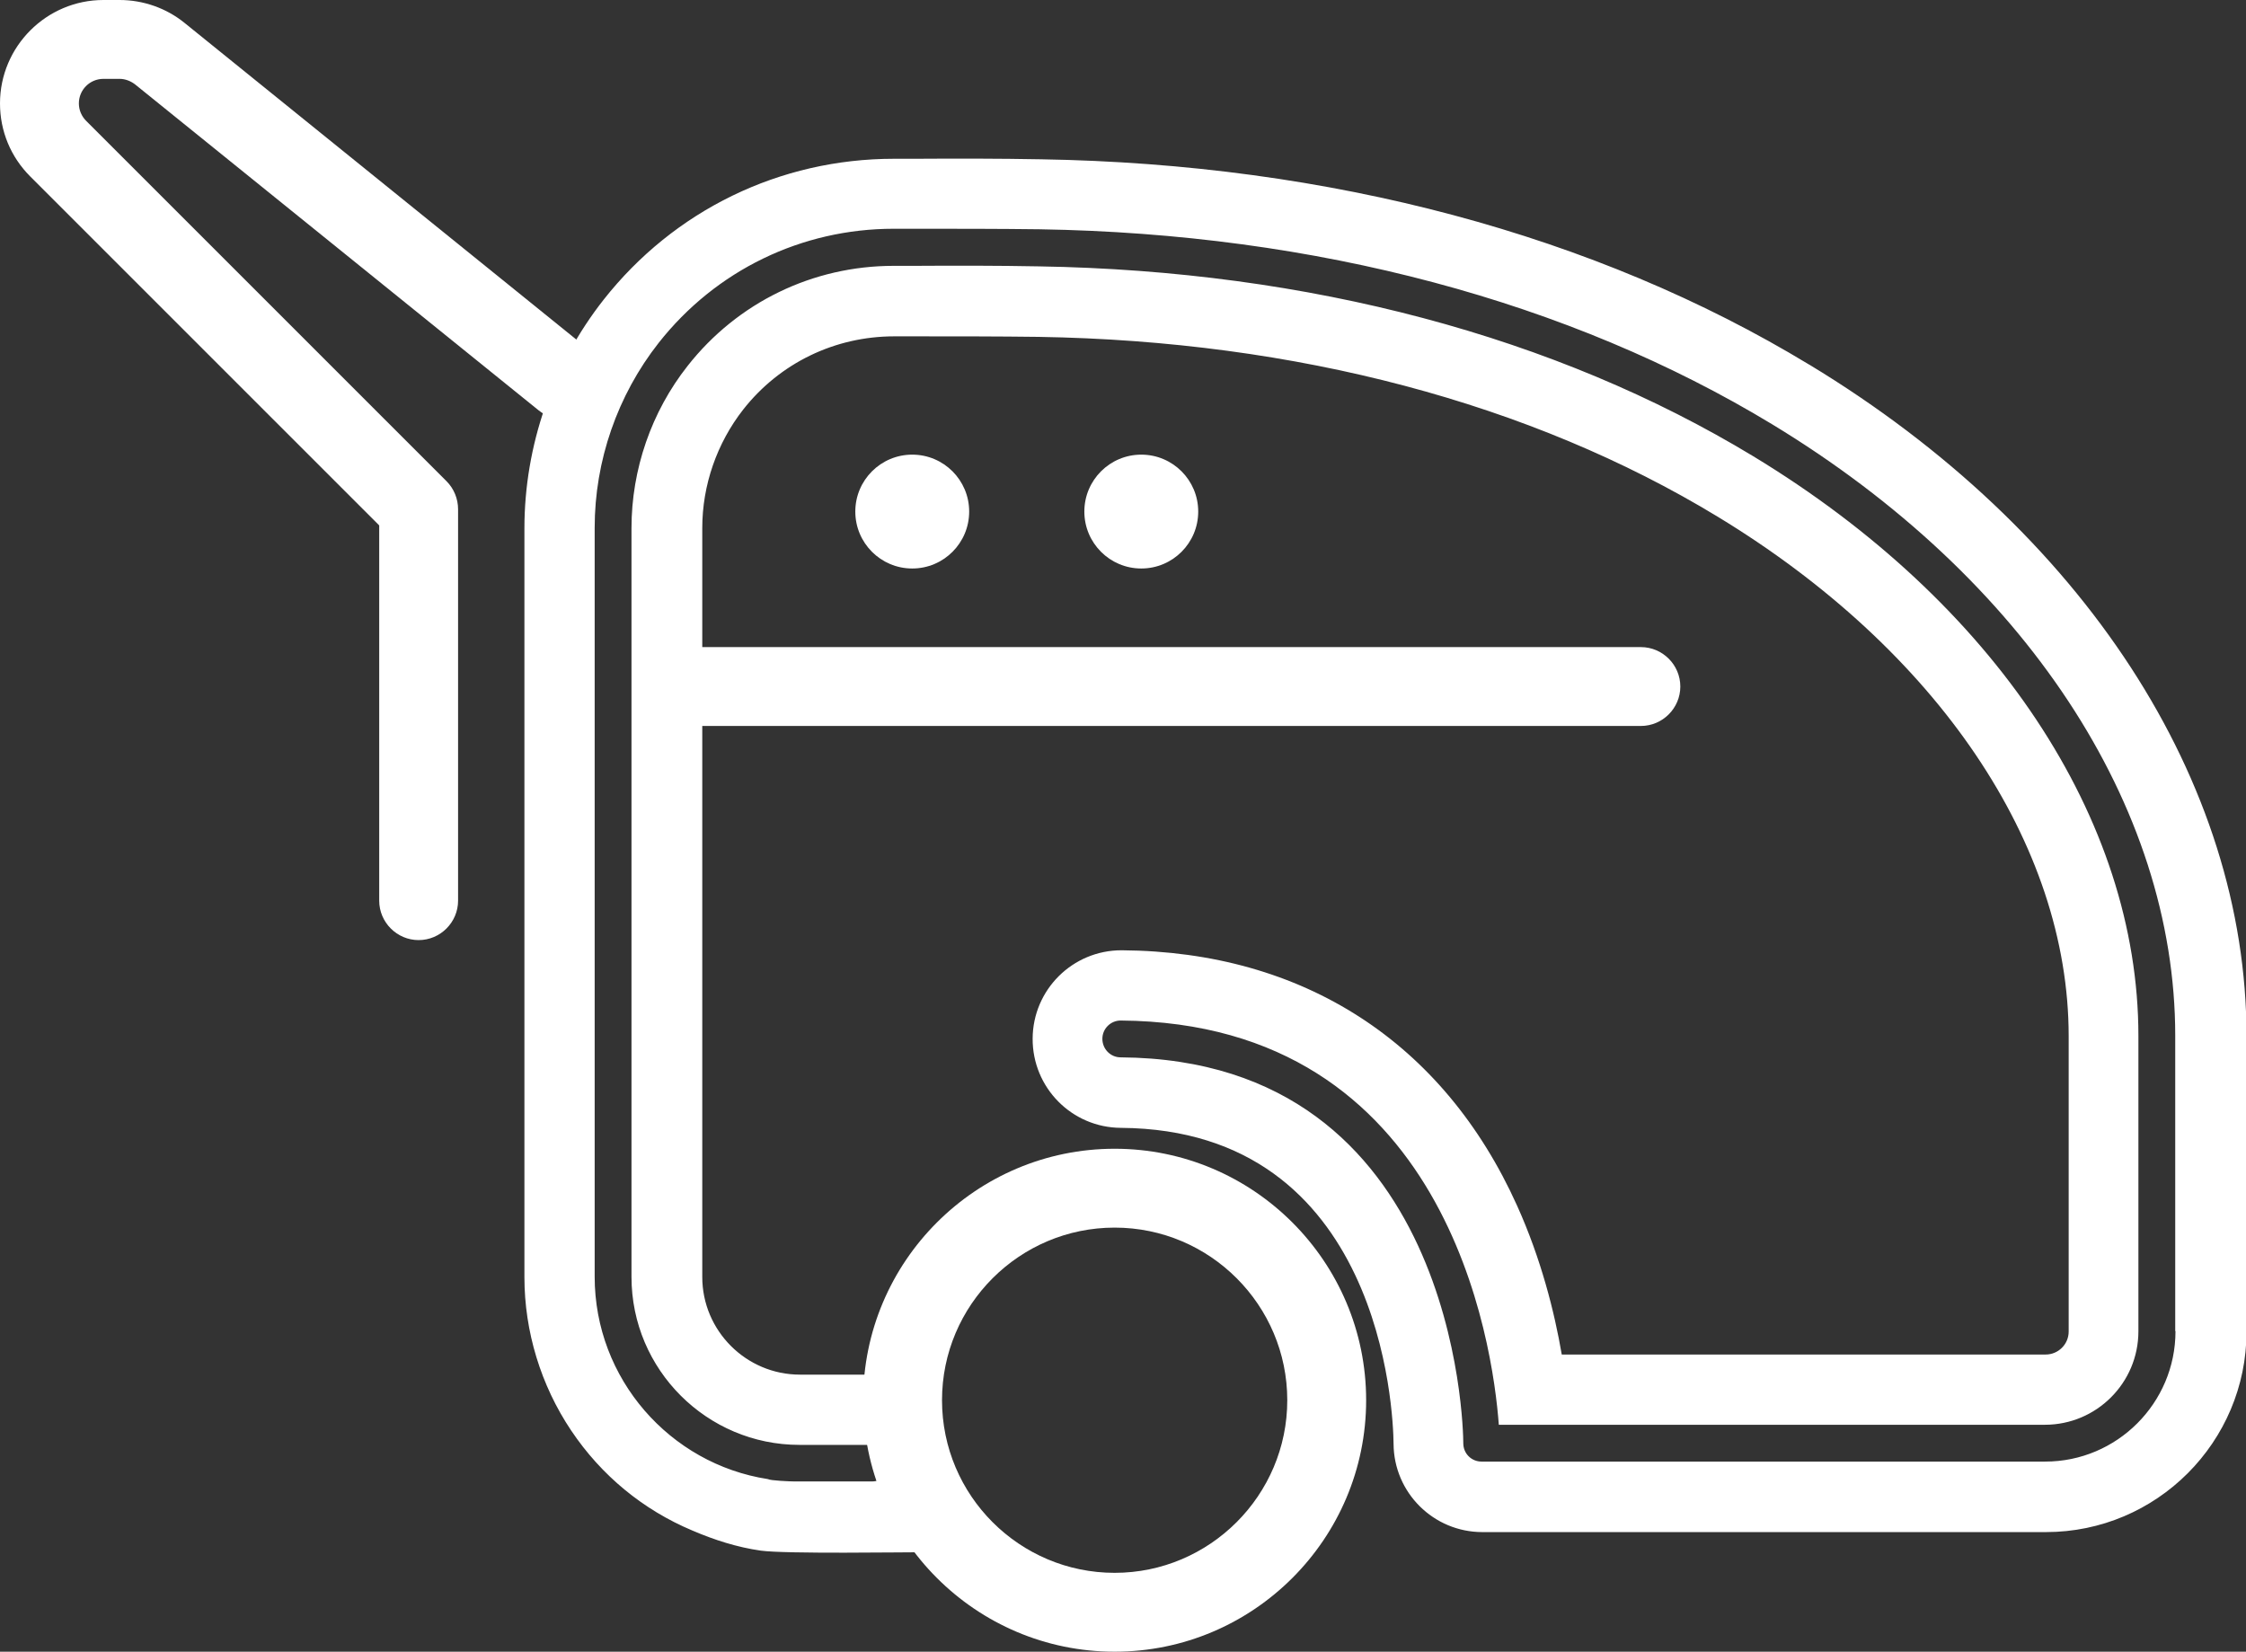 <?xml version="1.0" encoding="UTF-8"?>
<svg id="Layer_2" data-name="Layer 2" xmlns="http://www.w3.org/2000/svg" viewBox="0 0 86 63.25">
  <rect x="0" y="0" width="86" height="63.25" fill="#333333" stroke="none"/>
  <defs>
    <style>
      .cls-1 {
        fill: #fff;
      }
    </style>
  </defs>
  <g id="Layer_3" data-name="Layer 3">
    <g>
      <path class="cls-1" d="m62.83,27.8H26.6c-.83,0-1.51-.68-1.51-1.51s.68-1.51,1.51-1.51h36.23c.83,0,1.51.68,1.51,1.51s-.68,1.51-1.51,1.51Z"/>
      <circle class="cls-1" cx="34.93" cy="19.59" r="2.18"/>
      <circle class="cls-1" cx="43.7" cy="19.59" r="2.18"/>
      <path class="cls-1" d="m16.03,36c-.83,0-1.51-.68-1.51-1.51v-14.37L1.16,6.76c-.75-.75-1.16-1.74-1.16-2.8C0,1.78,1.78,0,3.96,0h.62c.9,0,1.79.31,2.49.88l15.44,12.48c.65.52.75,1.48.23,2.12-.52.65-1.48.75-2.12.23L5.17,3.23c-.17-.13-.38-.21-.59-.21h-.62c-.52,0-.94.42-.94.94,0,.25.1.49.28.67l13.8,13.8c.28.28.44.67.44,1.07v14.99c0,.83-.68,1.51-1.51,1.51Z"/>
      <path class="cls-1" d="m69.27,13.96c-8.18-4.96-18.35-7.68-29.41-7.86-1.61-.03-3.24-.03-4.81-.02h-.82c-4.37,0-8.42,1.97-11.12,5.4-1.95,2.48-3.03,5.59-3.03,8.75v28.68c0,2.08.63,4.14,1.79,5.87s2.76,3.04,4.64,3.83c.84.36,1.71.64,2.62.77.95.13,5.44.06,6.4.06,1.88,0-.11-1.52-.11-3.4s.07-3.4-1.81-3.4h-2.98c-2.06,0-3.74-1.68-3.74-3.74v-28.68c0-1.64.56-3.25,1.57-4.54,1.4-1.78,3.51-2.8,5.78-2.8h.83c1.54,0,3.14,0,4.7.02,9.86.16,18.84,2.54,25.99,6.88,8.42,5.11,13.45,12.55,13.45,19.9v11.31c0,.49-.4.88-.88.88h-18.53c-.28-1.63-.79-3.66-1.71-5.7-2.82-6.26-8.19-9.73-15.13-9.78h-.02c-1.87,0-3.39,1.51-3.4,3.38-.01,1.88,1.5,3.41,3.38,3.42,9.99.07,10.43,10.88,10.44,12.1.01,1.87,1.53,3.38,3.4,3.38h21.58c4.24,0,7.68-3.45,7.68-7.68v-11.31c0-9.75-6.25-19.36-16.73-25.71Zm14.03,37.02c0,2.75-2.24,4.99-4.99,4.99h-21.58c-.39,0-.7-.31-.7-.7,0-.6-.26-14.69-13.12-14.78-.39,0-.7-.32-.7-.71,0-.39.32-.7.7-.7h0c12.52.09,14.25,12.38,14.48,15.48h20.91c1.97,0,3.58-1.6,3.58-3.58v-11.31c0-8.3-5.51-16.6-14.75-22.2-7.56-4.58-17.01-7.1-27.35-7.27-1.58-.03-3.19-.03-4.74-.02h-.82c-3.1,0-5.98,1.4-7.89,3.83-1.39,1.76-2.15,3.97-2.15,6.21v28.68c0,3.55,2.89,6.43,6.43,6.43h2.79c.39,0,.7.32.7.7s-.32.7-.7.7h-3c-.13,0-.9-.03-1-.09-3.75-.58-6.63-3.84-6.63-7.75v-28.68c0-2.56.87-5.07,2.45-7.08,2.19-2.78,5.47-4.37,9-4.37h.82c1.56,0,3.18,0,4.77.02,10.58.17,20.28,2.76,28.05,7.47,9.66,5.86,15.43,14.61,15.43,23.41v11.31Z"/>
      <g id="_1" data-name="1">
        <path class="cls-1" d="m42.68,63.25c-5.31,0-9.63-4.32-9.63-9.63s4.32-9.63,9.63-9.63,9.63,4.32,9.63,9.63-4.32,9.63-9.63,9.63Zm0-16.24c-3.64,0-6.61,2.96-6.61,6.61s2.97,6.61,6.61,6.61,6.61-2.97,6.61-6.61-2.96-6.61-6.61-6.61Z"/>
      </g>
    </g>
  </g>
</svg>